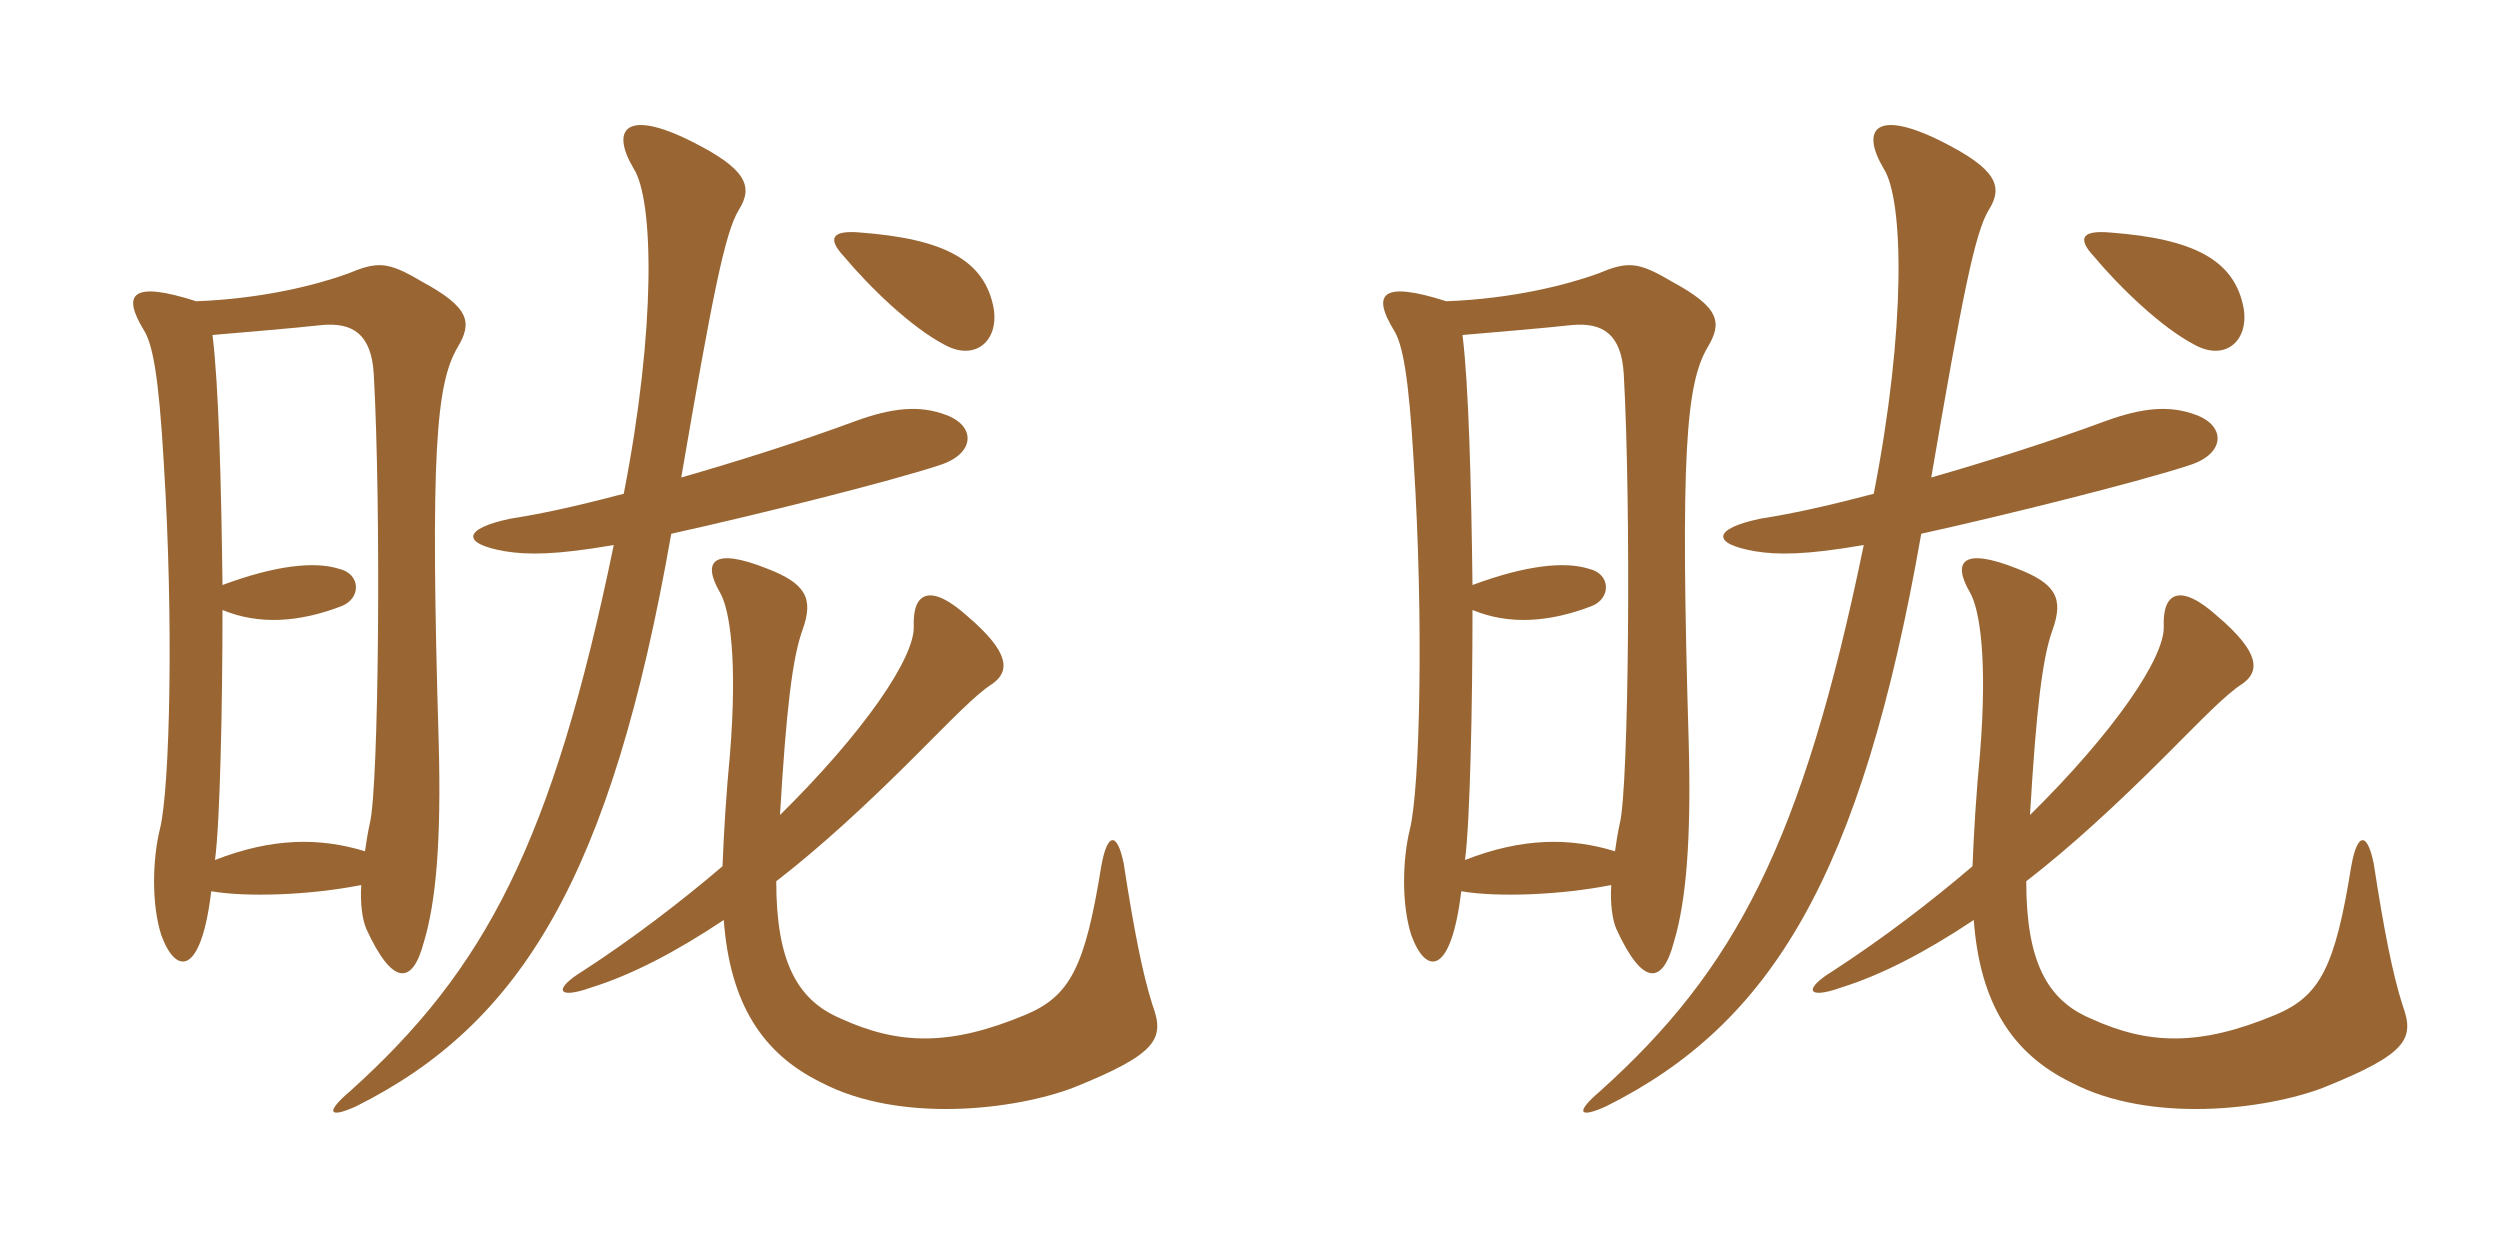 <svg xmlns="http://www.w3.org/2000/svg" xmlns:xlink="http://www.w3.org/1999/xlink" width="300" height="150"><path fill="#996633" padding="10" d="M25.35 106.95C29.70 107.70 37.35 107.40 43.35 106.20C43.20 108.45 43.50 110.40 43.95 111.45C47.10 118.35 49.50 118.20 50.85 113.10C52.35 108.15 52.95 100.80 52.65 89.25C51.60 54.30 52.35 46.05 54.90 41.70C56.70 38.70 56.40 36.90 50.55 33.75C46.50 31.35 45.30 31.35 41.70 32.85C37.95 34.20 31.50 35.85 23.55 36.15C15.60 33.60 14.70 35.40 17.25 39.60C18.30 41.25 19.05 45 19.65 55.50C20.85 74.40 20.40 94.50 19.20 99.45C18.30 103.05 18.15 108.45 19.35 112.20C21.15 117.15 24.15 117 25.35 106.95ZM26.70 70.20C26.55 58.20 26.25 46.20 25.50 40.20C30.60 39.75 34.50 39.45 38.70 39C42.30 38.70 44.55 40.05 44.85 44.85C45.75 61.05 45.45 94.20 44.40 98.70C44.10 100.05 43.95 101.10 43.80 102.15C38.40 100.50 32.70 100.50 25.80 103.20C26.40 98.70 26.70 84.75 26.70 73.20C31.05 75 35.85 74.70 40.95 72.75C43.35 71.85 43.35 68.85 40.65 68.25C37.80 67.35 33.15 67.80 26.70 70.20ZM119.25 37.05C118.20 31.20 113.25 28.65 103.20 27.90C99.75 27.60 99.30 28.65 101.25 30.75C104.40 34.50 109.35 39.30 113.40 41.40C117 43.35 119.85 40.95 119.25 37.05ZM86.85 110.40C87.60 120.45 91.50 126.45 98.55 129.90C108 134.85 121.80 133.20 128.85 130.50C138.90 126.45 139.80 124.65 138.30 120.60C137.10 116.85 136.05 111.45 134.85 103.65C134.10 99.90 132.90 99.75 132.15 103.95C130.20 116.10 128.40 119.55 123 121.80C114 125.55 107.85 125.40 100.95 122.25C95.55 120 93.15 115.20 93.15 105.75C98.40 101.70 103.95 96.60 109.95 90.60C114 86.55 117.15 83.25 119.10 82.05C121.20 80.55 121.20 78.30 116.10 73.95C111.60 69.90 109.50 71.10 109.65 75.15C109.80 78.90 103.65 87.90 93.60 97.80C94.35 85.05 95.10 78.90 96.30 75.60C97.65 71.85 96.75 70.05 92.10 68.25C85.35 65.55 84.30 67.50 86.40 71.10C87.60 73.20 88.50 79.20 87.60 90.45C87.15 95.10 86.85 100.05 86.70 103.95C81.60 108.30 75.90 112.65 69.90 116.55C66.45 118.65 66.75 120 70.95 118.50C75.75 117 81 114.30 86.85 110.40ZM73.65 65.40C66.30 101.10 58.20 116.40 42 130.95C39 133.50 39.45 134.25 42.75 132.75C62.55 122.85 73.35 105.15 80.55 64.05C90.75 61.80 106.95 57.75 112.80 55.80C117 54.45 117.15 51.15 113.55 49.80C110.40 48.60 107.10 48.90 102.60 50.55C95.70 53.10 88.50 55.35 81.75 57.30C85.50 35.40 87 27.90 88.65 25.20C90.45 22.35 89.55 20.25 82.95 16.95C75.15 13.05 73.20 15.45 76.05 20.25C78.45 24 78.75 39.30 74.85 59.25C68.55 60.90 64.95 61.65 61.20 62.25C55.50 63.45 55.35 65.25 60.60 66.15C63.30 66.60 66.75 66.60 73.65 65.40ZM175.35 106.95C179.70 107.70 187.35 107.40 193.35 106.20C193.20 108.45 193.50 110.40 193.95 111.45C197.10 118.35 199.50 118.20 200.85 113.10C202.35 108.15 202.95 100.80 202.65 89.25C201.60 54.30 202.35 46.05 204.90 41.70C206.70 38.70 206.40 36.90 200.55 33.75C196.50 31.35 195.30 31.35 191.70 32.85C187.95 34.20 181.50 35.85 173.55 36.15C165.60 33.60 164.70 35.40 167.25 39.60C168.30 41.25 169.05 45 169.65 55.50C170.85 74.40 170.40 94.50 169.20 99.45C168.30 103.05 168.15 108.45 169.35 112.20C171.15 117.15 174.15 117 175.35 106.95ZM176.70 70.20C176.55 58.20 176.25 46.20 175.50 40.20C180.60 39.75 184.50 39.45 188.70 39C192.30 38.70 194.55 40.05 194.85 44.85C195.75 61.05 195.45 94.20 194.40 98.70C194.10 100.05 193.95 101.10 193.80 102.15C188.40 100.50 182.70 100.50 175.80 103.20C176.40 98.70 176.70 84.75 176.70 73.20C181.05 75 185.85 74.70 190.95 72.75C193.35 71.85 193.35 68.85 190.65 68.25C187.80 67.35 183.15 67.80 176.70 70.20ZM269.25 37.05C268.20 31.20 263.25 28.65 253.20 27.90C249.75 27.60 249.30 28.65 251.25 30.75C254.40 34.50 259.35 39.30 263.40 41.40C267 43.35 269.85 40.95 269.25 37.05ZM236.85 110.40C237.60 120.45 241.50 126.45 248.55 129.90C258 134.85 271.80 133.20 278.85 130.50C288.90 126.45 289.80 124.65 288.30 120.60C287.10 116.85 286.05 111.45 284.85 103.65C284.10 99.90 282.90 99.75 282.15 103.95C280.20 116.10 278.40 119.55 273 121.80C264 125.55 257.85 125.40 250.95 122.25C245.55 120 243.15 115.20 243.15 105.75C248.40 101.70 253.95 96.60 259.95 90.60C264 86.55 267.15 83.25 269.10 82.05C271.20 80.55 271.20 78.30 266.10 73.95C261.60 69.90 259.50 71.10 259.65 75.15C259.80 78.90 253.65 87.90 243.60 97.80C244.35 85.05 245.10 78.90 246.30 75.60C247.65 71.85 246.75 70.05 242.10 68.25C235.35 65.55 234.30 67.50 236.40 71.10C237.60 73.20 238.50 79.20 237.60 90.45C237.15 95.10 236.85 100.05 236.70 103.95C231.60 108.30 225.90 112.65 219.90 116.55C216.45 118.65 216.75 120 220.95 118.50C225.75 117 231 114.30 236.85 110.40ZM223.65 65.40C216.30 101.10 208.20 116.40 192 130.95C189 133.50 189.45 134.25 192.75 132.75C212.55 122.85 223.35 105.15 230.55 64.05C240.75 61.80 256.95 57.75 262.80 55.80C267 54.45 267.15 51.15 263.55 49.80C260.40 48.60 257.10 48.90 252.60 50.55C245.70 53.10 238.50 55.35 231.75 57.30C235.50 35.40 237 27.90 238.65 25.20C240.45 22.35 239.55 20.25 232.95 16.95C225.15 13.05 223.20 15.45 226.05 20.25C228.45 24 228.75 39.30 224.85 59.25C218.55 60.90 214.95 61.65 211.20 62.25C205.50 63.45 205.35 65.25 210.60 66.15C213.30 66.60 216.75 66.60 223.65 65.40Z"/></svg>